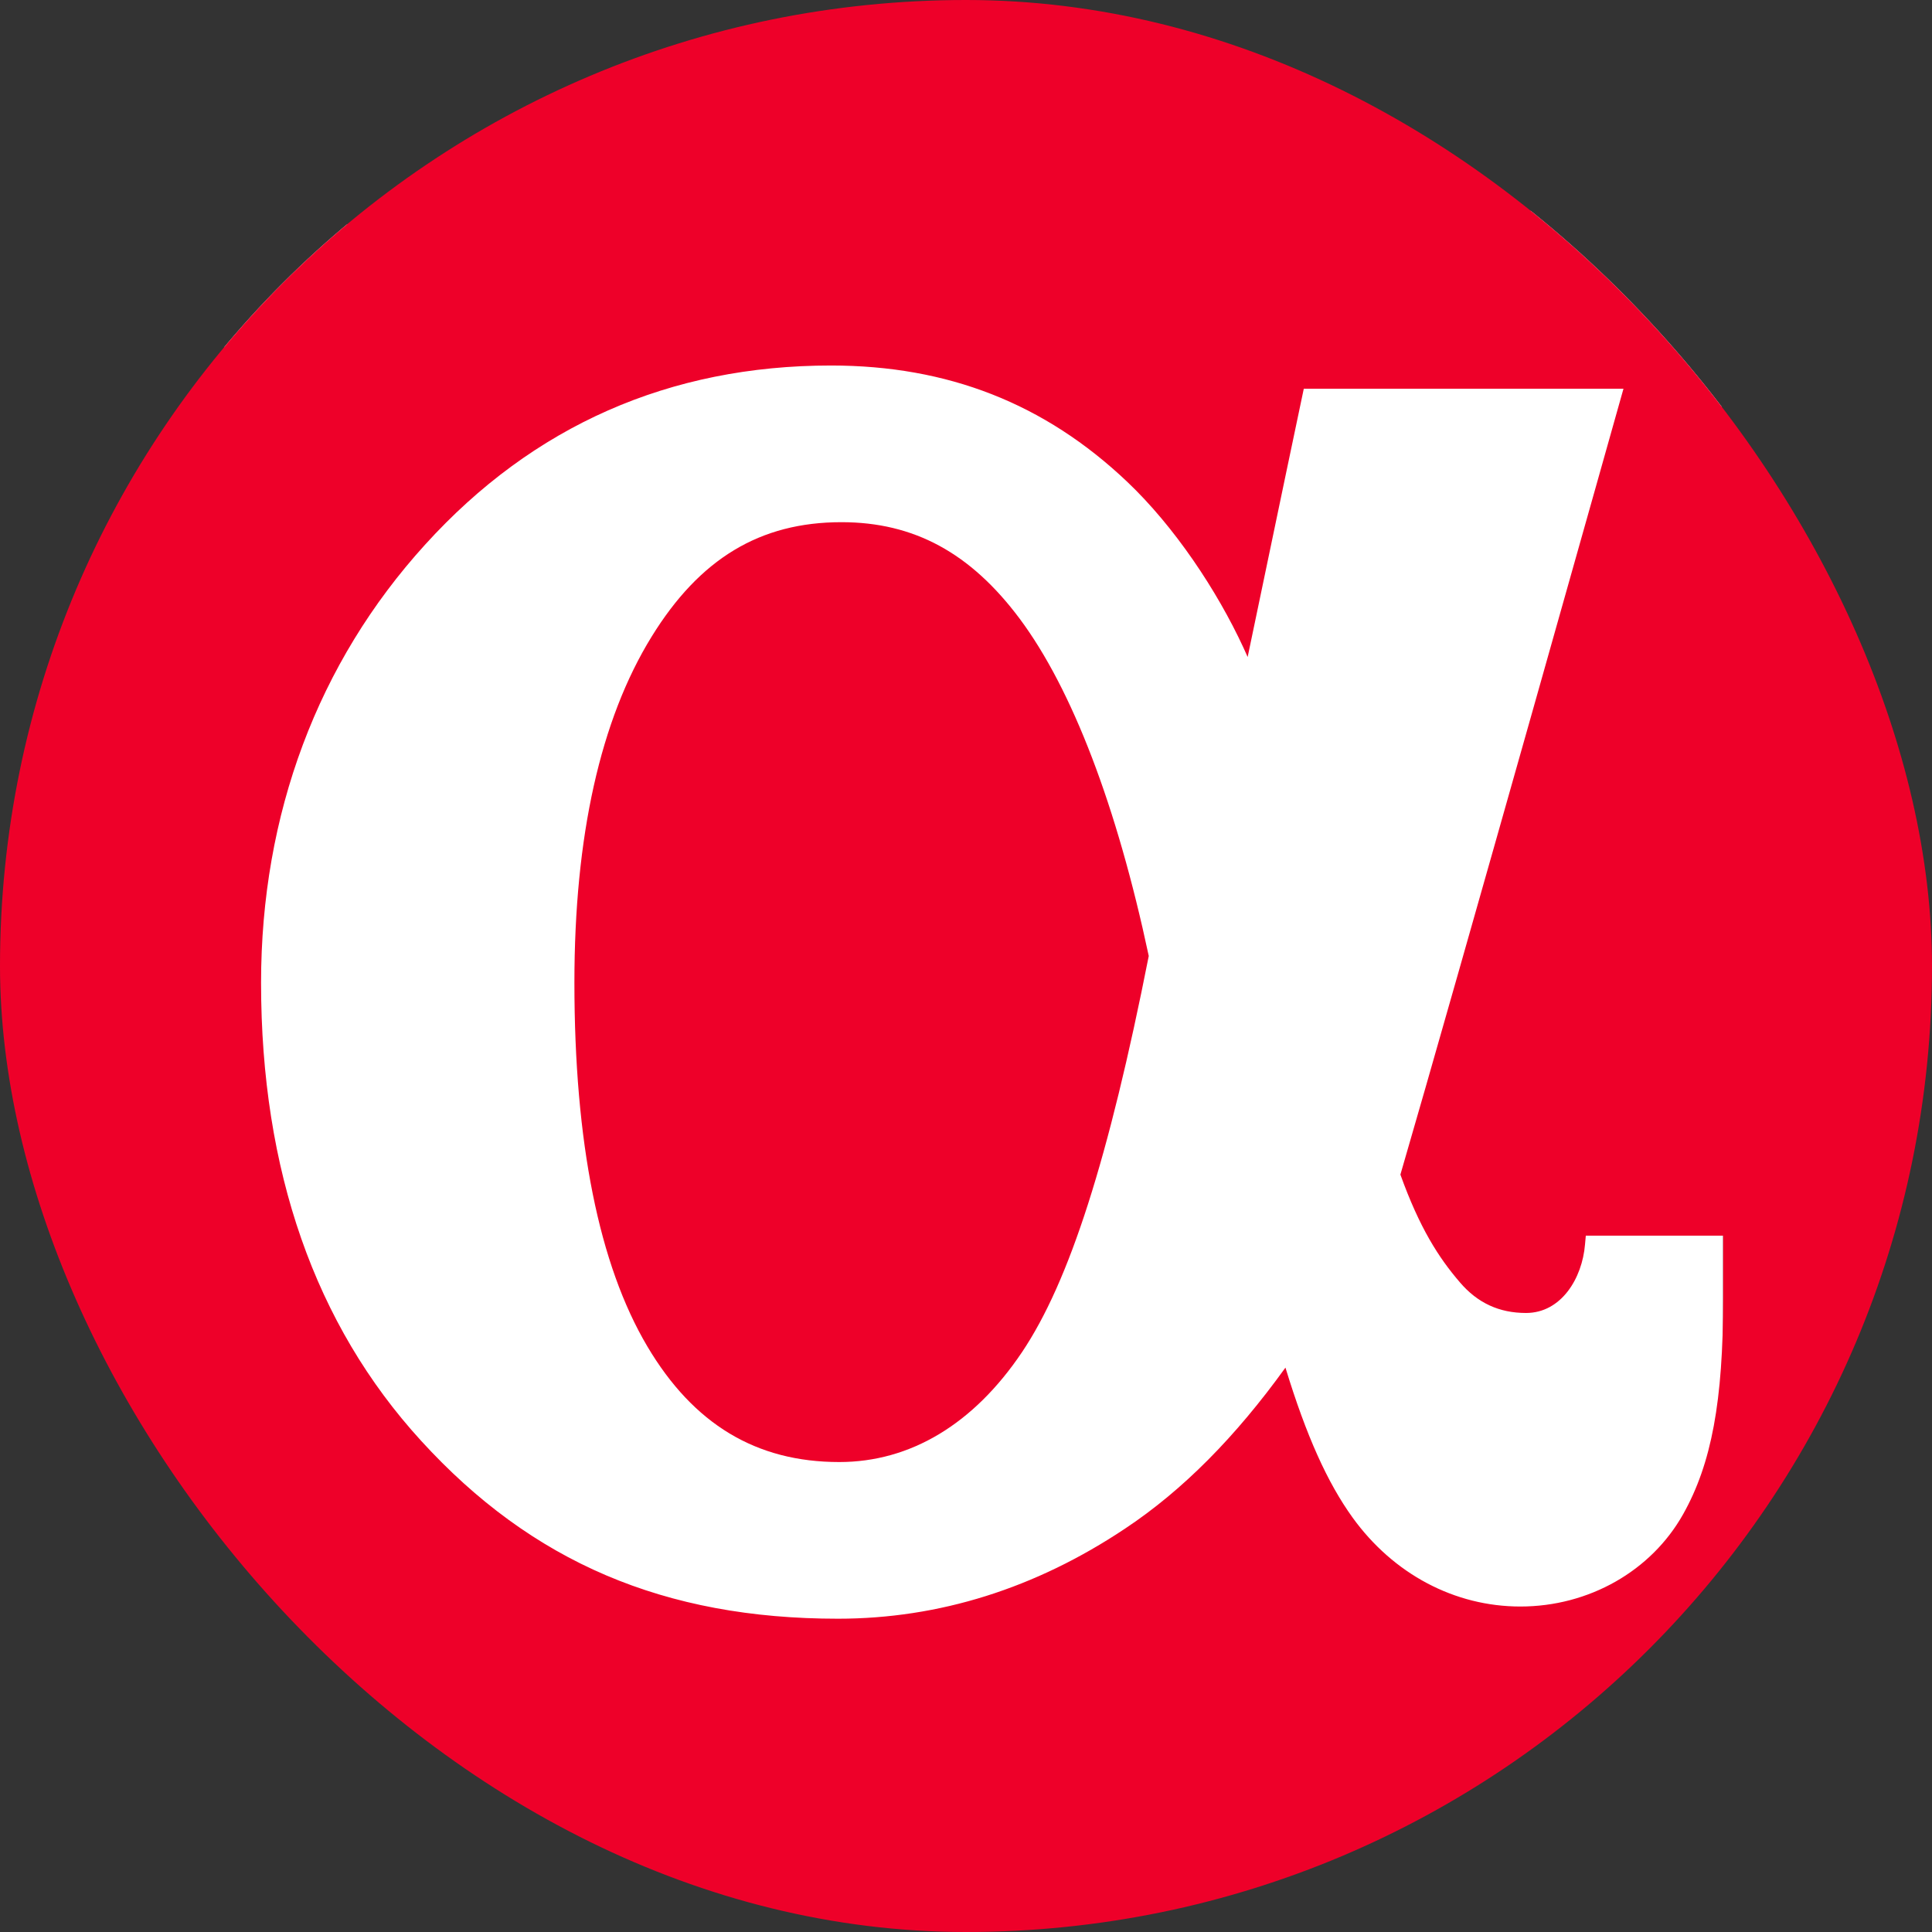 <?xml version="1.0" encoding="UTF-8"?> <svg xmlns="http://www.w3.org/2000/svg" width="32" height="32" viewBox="0 0 32 32" fill="none"><rect x="0" y="0" width="32" height="32" fill="#333333" stroke="none"/><g clip-path="url(#clip0_3_78)"><rect x="3.459" y="3.459" width="25.081" height="24.216" rx="3.641" fill="white"></rect><path fill-rule="evenodd" clip-rule="evenodd" d="M28.541 21.5C28.541 23.207 28.348 24.243 27.878 25.08C27.349 26.022 26.315 26.609 25.182 26.609C24.093 26.609 23.08 26.072 22.404 25.137C21.986 24.557 21.637 23.784 21.291 22.652C20.465 23.798 19.592 24.683 18.634 25.319C17.152 26.308 15.554 26.811 13.879 26.811C11.005 26.811 8.81 25.875 6.975 23.864C5.216 21.94 4.324 19.386 4.324 16.277C4.324 13.487 5.263 10.976 7.042 9.02C8.829 7.05 11.09 6.054 13.764 6.054C15.699 6.054 17.304 6.684 18.668 7.978C19.452 8.721 20.156 9.778 20.596 10.729C20.619 10.778 20.642 10.829 20.665 10.882C21.105 8.765 21.595 6.438 21.595 6.438H26.89C26.89 6.438 24.099 16.358 23.195 19.455C23.514 20.342 23.83 20.832 24.18 21.239C24.472 21.581 24.83 21.747 25.276 21.747C25.857 21.747 26.207 21.176 26.253 20.61L26.266 20.466H28.541V21.5ZM22.481 0H9.522C4.27 0 0 4.271 0 9.52V22.481C0 27.728 4.27 32 9.522 32H22.481C27.728 32 32 27.728 32 22.481V9.52C32 4.271 27.728 0 22.481 0V0Z" fill="#EE0029"></path><path fill-rule="evenodd" clip-rule="evenodd" d="M16.927 22.397C16.126 23.588 15.079 24.216 13.901 24.216C12.526 24.216 11.487 23.591 10.722 22.301C9.92 20.947 9.514 18.921 9.514 16.275C9.514 13.848 9.944 11.921 10.793 10.545C11.59 9.253 12.588 8.649 13.937 8.649C15.137 8.649 16.073 9.156 16.888 10.246C17.76 11.416 18.498 13.349 19.027 15.834C18.363 19.195 17.714 21.225 16.927 22.397" fill="#EE0029"></path></g><defs><clipPath id="clip0_3_78"><rect width="32" height="32" rx="16" fill="white"></rect></clipPath></defs></svg> 